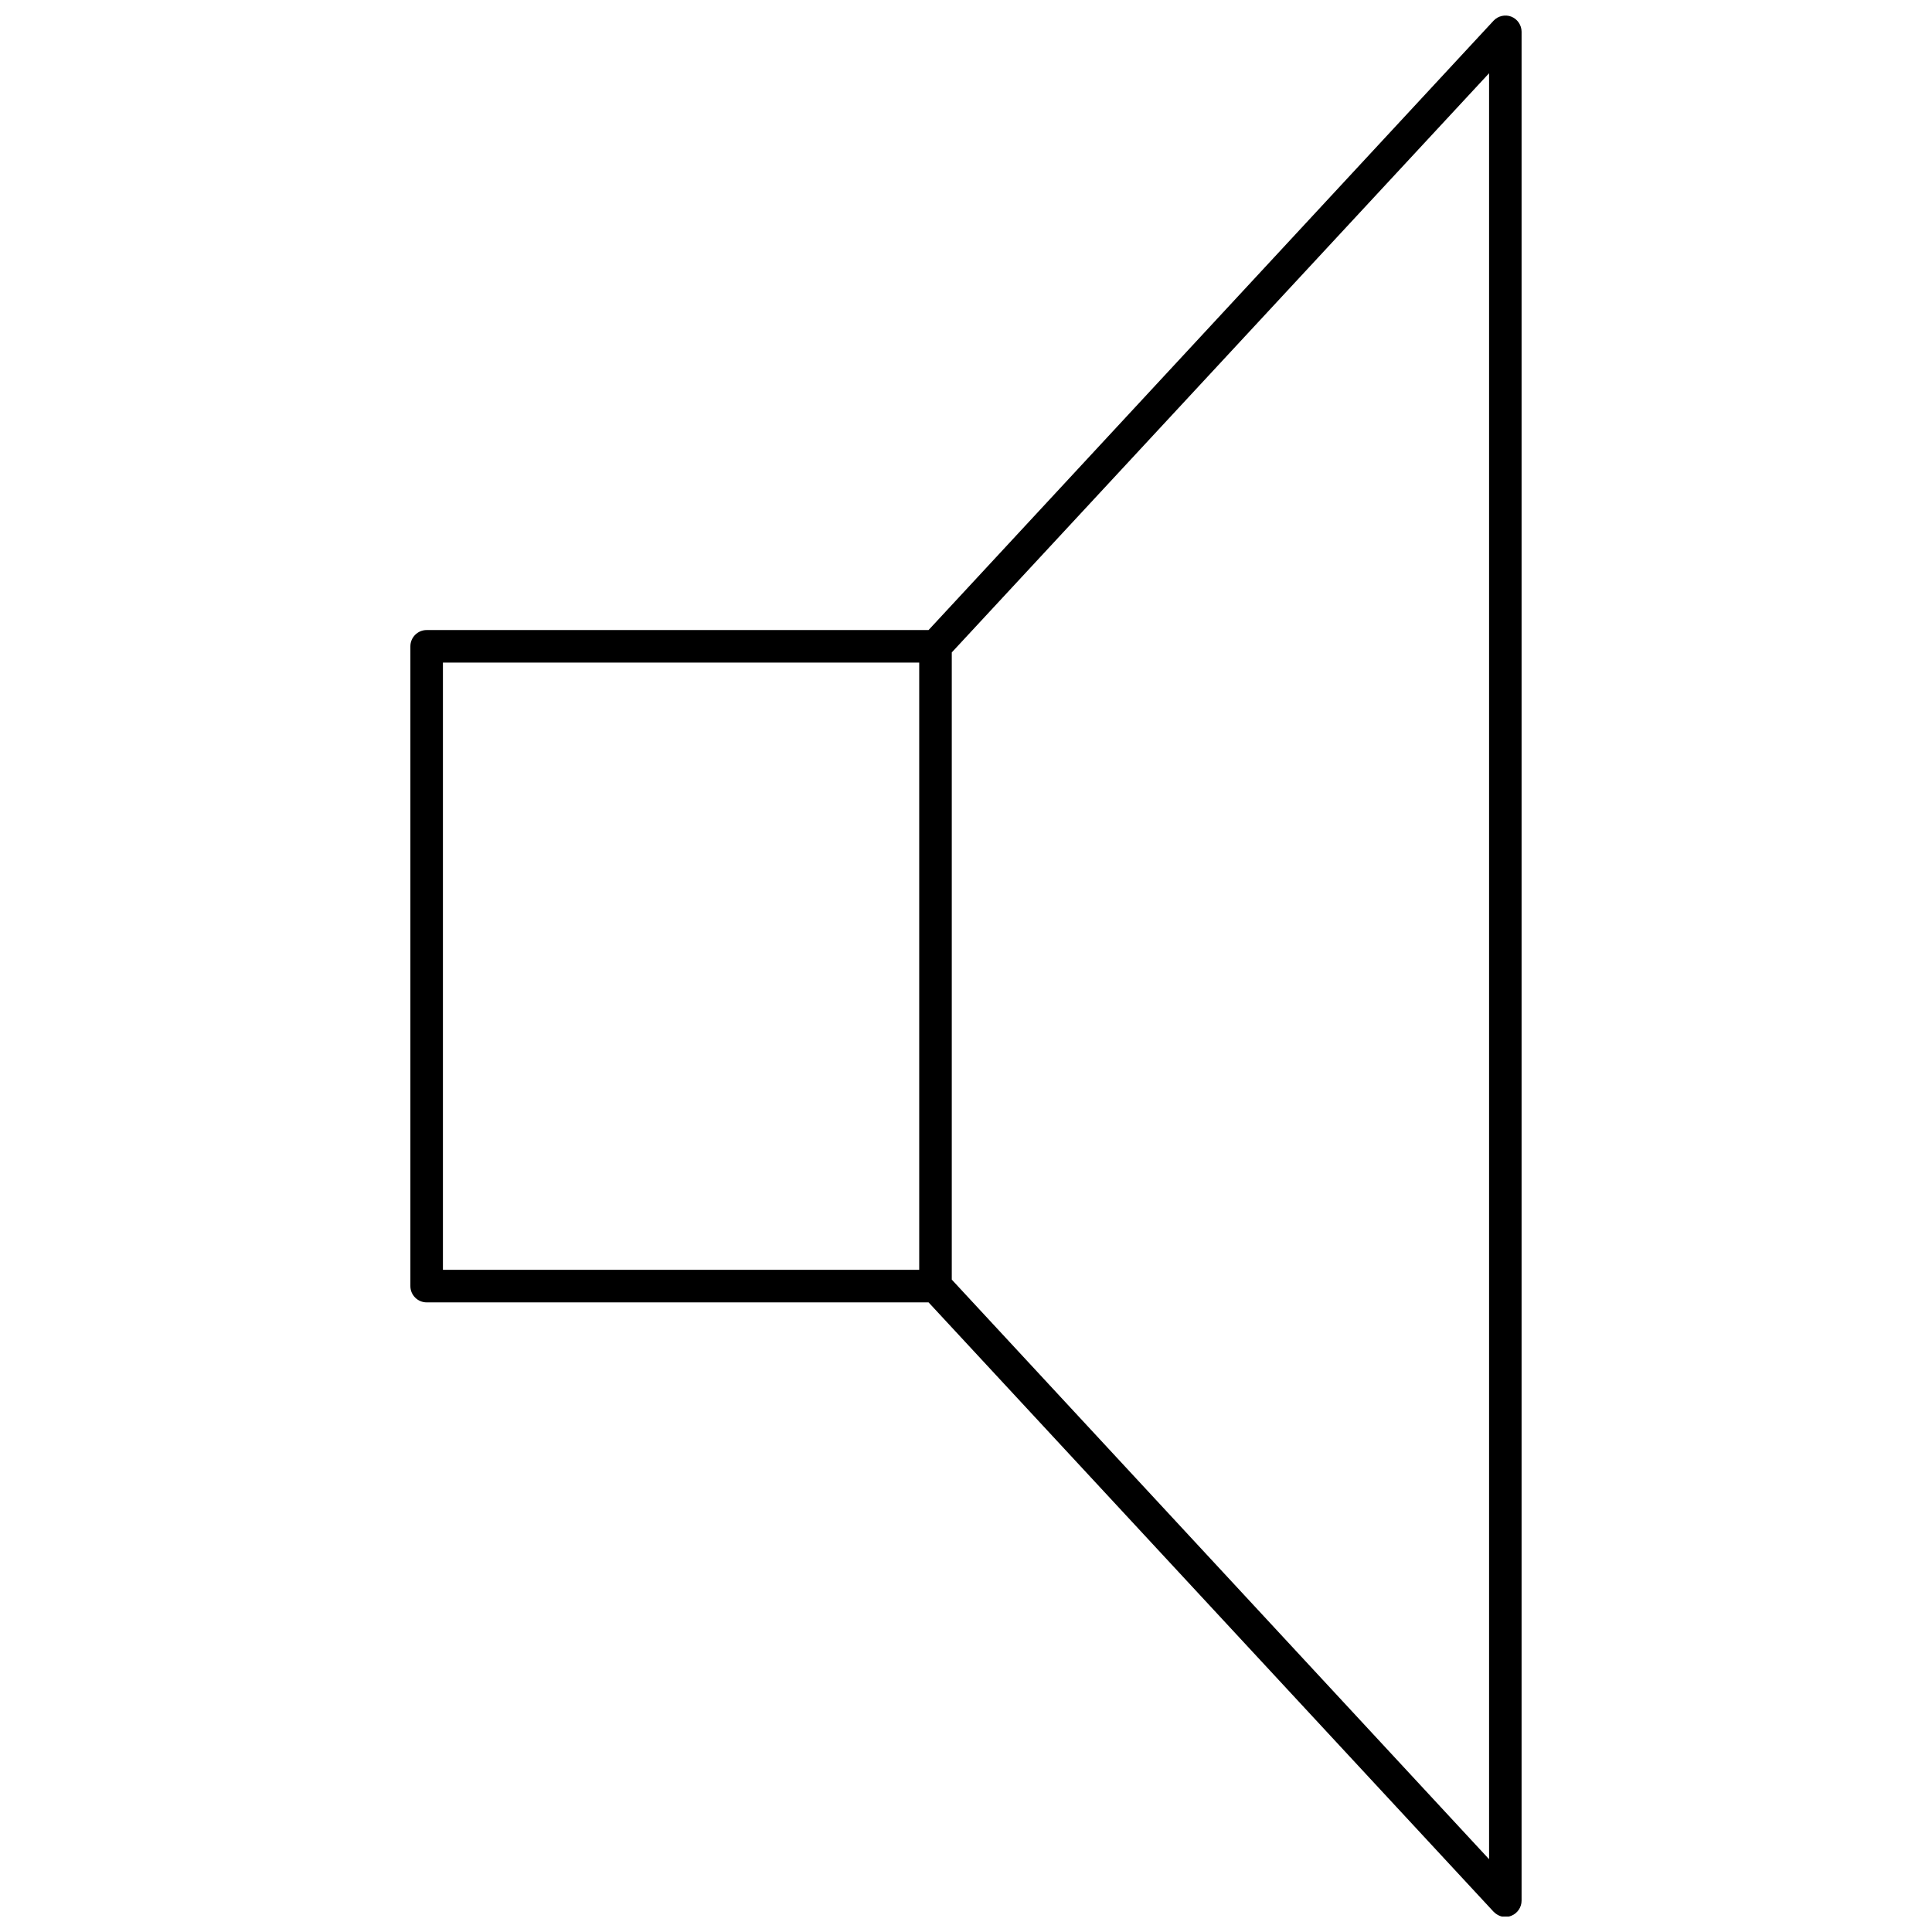 <?xml version="1.0" encoding="UTF-8"?>
<!-- Uploaded to: ICON Repo, www.svgrepo.com, Generator: ICON Repo Mixer Tools -->
<svg width="800px" height="800px" version="1.1" viewBox="144 144 512 512" xmlns="http://www.w3.org/2000/svg">
 <defs>
  <clipPath id="a">
   <path d="m252 148.09h296v503.81h-296z"/>
  </clipPath>
 </defs>
 <g clip-path="url(#a)">
  <path d="m544.54 148.42c-1.617-0.648-3.559-0.215-4.742 1.078l-149.72 161.47h-133.01c-2.371 0-4.312 1.941-4.312 4.312v169.55c0 2.371 1.941 4.312 4.312 4.312l133.01-0.004 149.72 161.47c0.863 0.863 1.941 1.402 3.125 1.402 0.539 0 1.078-0.109 1.617-0.324 1.617-0.648 2.695-2.262 2.695-3.988v-495.29c0-1.727-1.078-3.344-2.695-3.988zm-283.16 171.17h126.22v160.93h-126.22zm277.24 317.12-142.39-153.6v-166.21l142.39-153.49z"/>
 </g>
</svg>